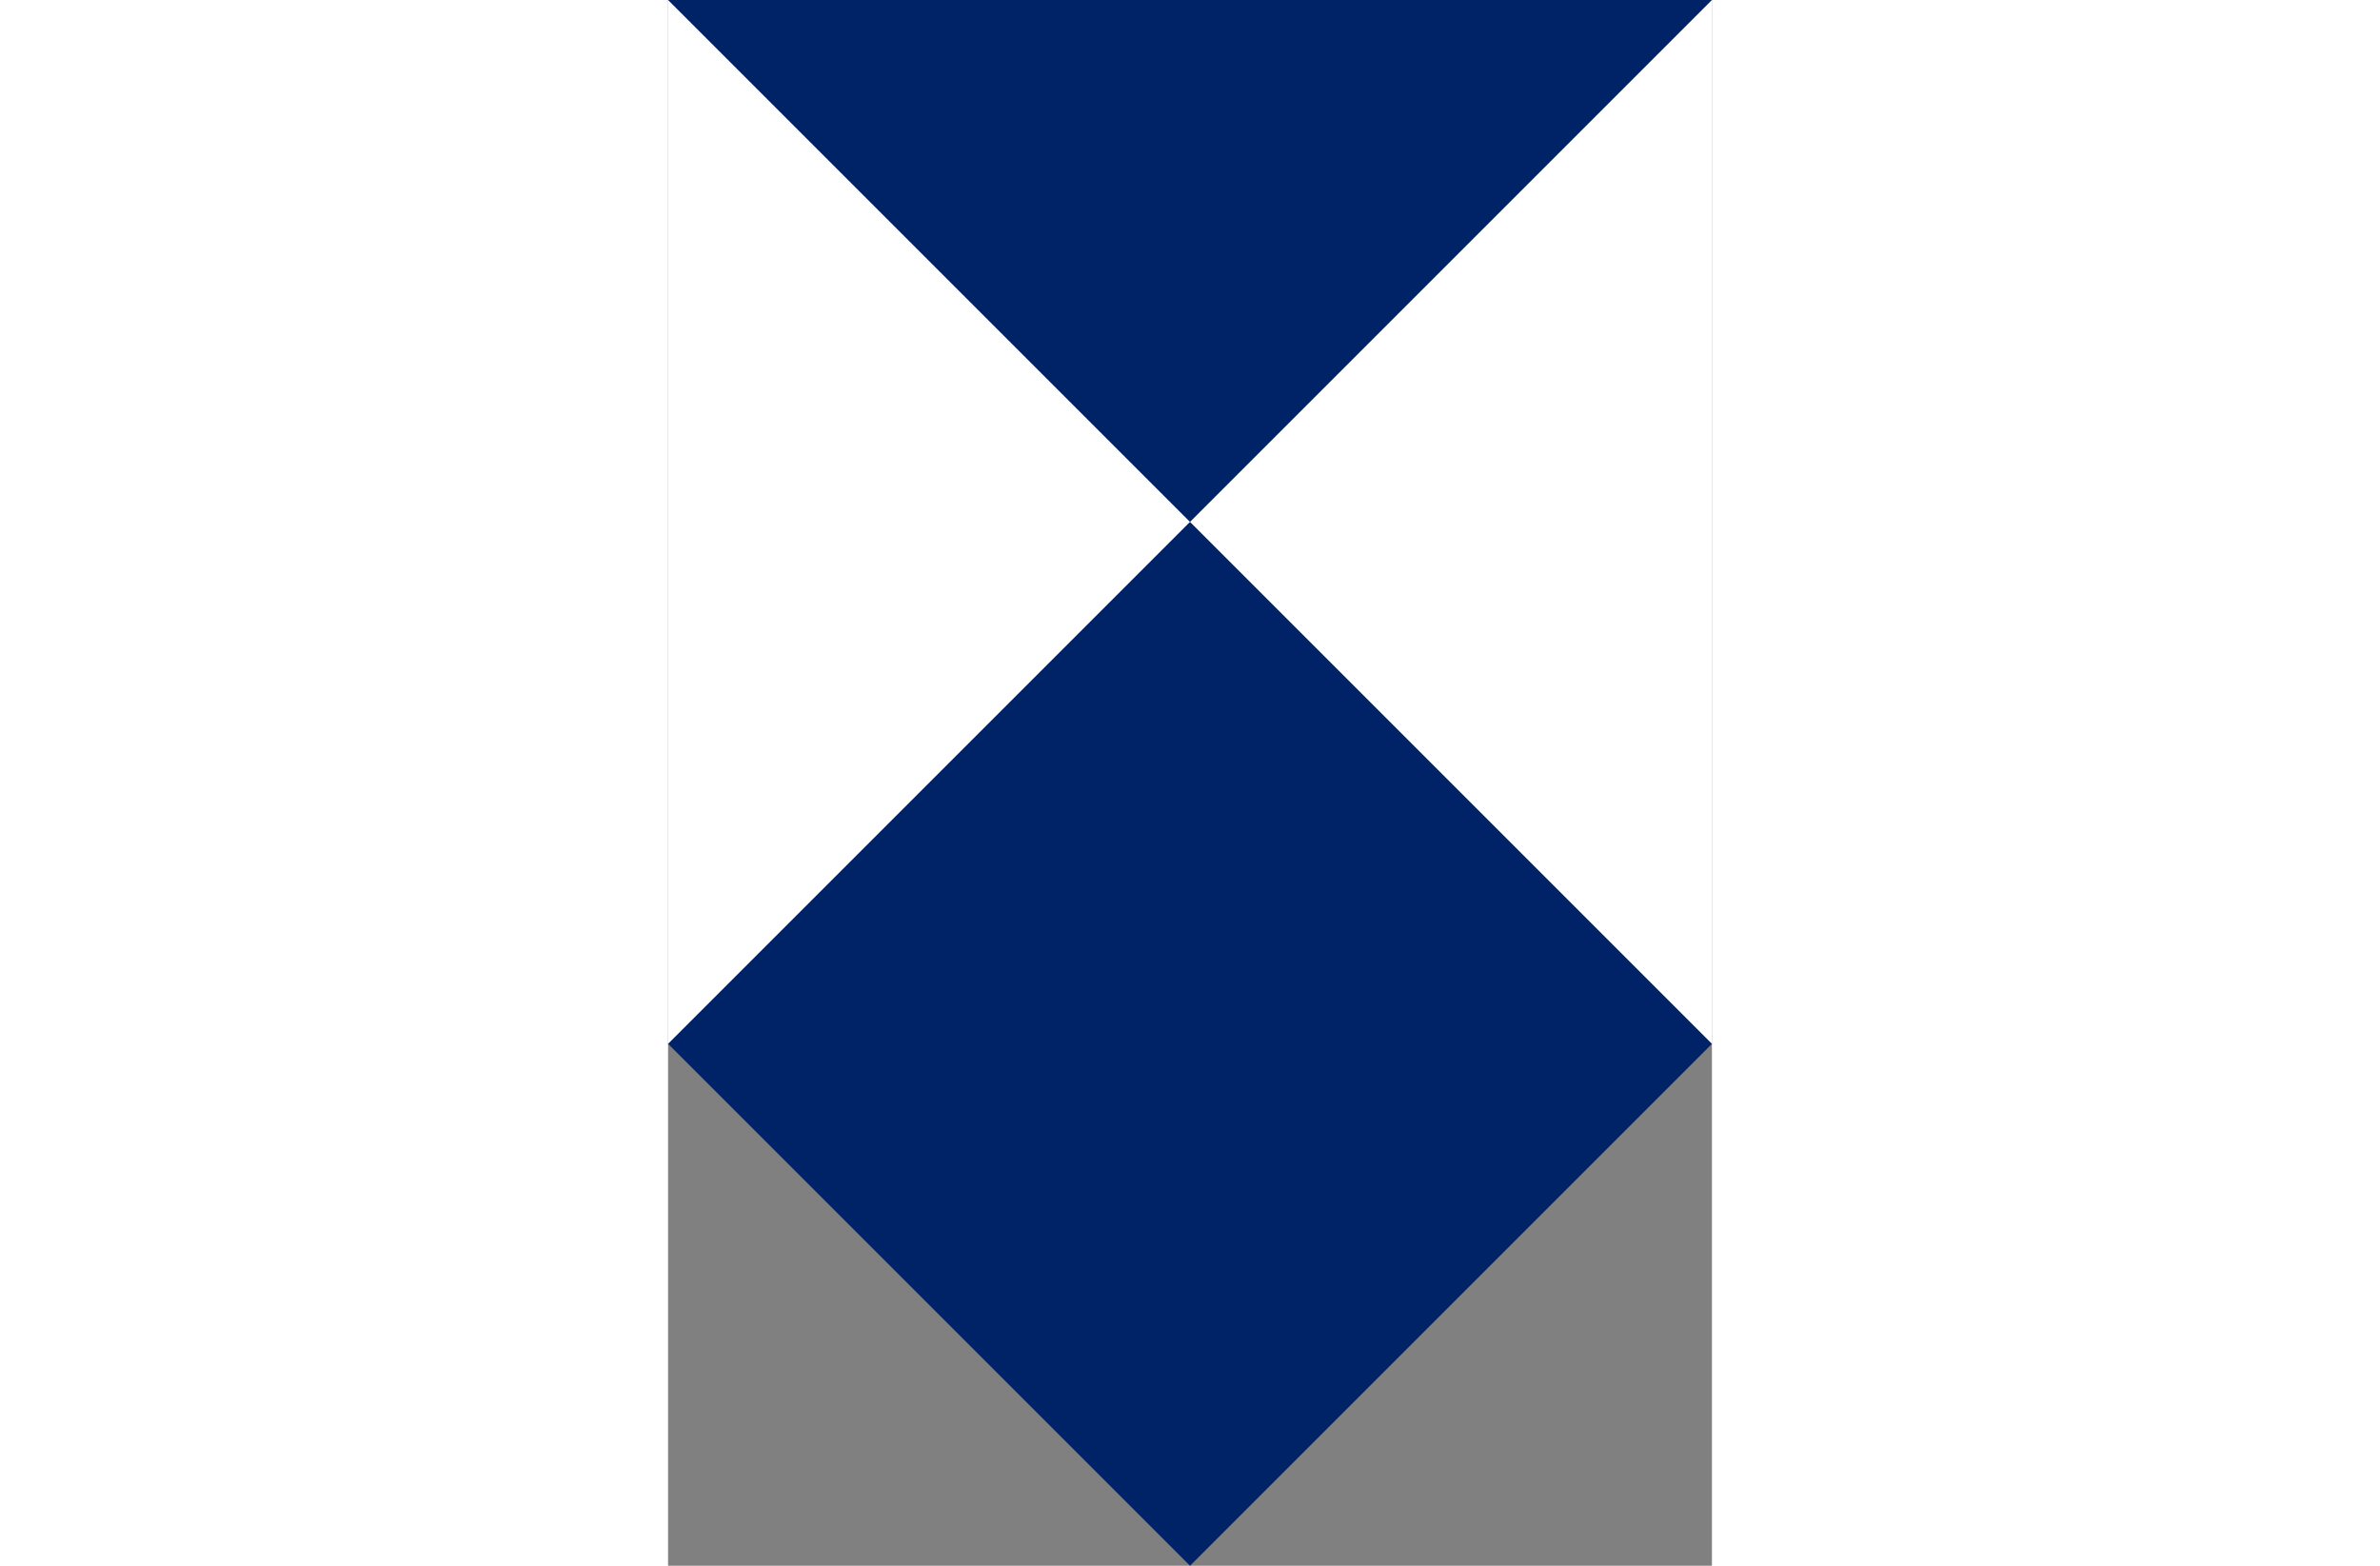 <?xml version="1.0" encoding="utf-8" standalone="no"?><svg xmlns="http://www.w3.org/2000/svg" height="250" preserveAspectRatio="xMidYMid meet" viewBox="0 0 2 3" width="380">
  <rect x="0" y="0" width="2" height="3" fill="#808080" stroke="none"/>
  <title>Distinctive emblem for the Protection of Cultural Property</title>
  <rect fill="white" height="2" width="2"/>
  <path d="m 0,0 2,0 -2,2 1,1 1,-1 z" fill="#002266"/>
</svg>